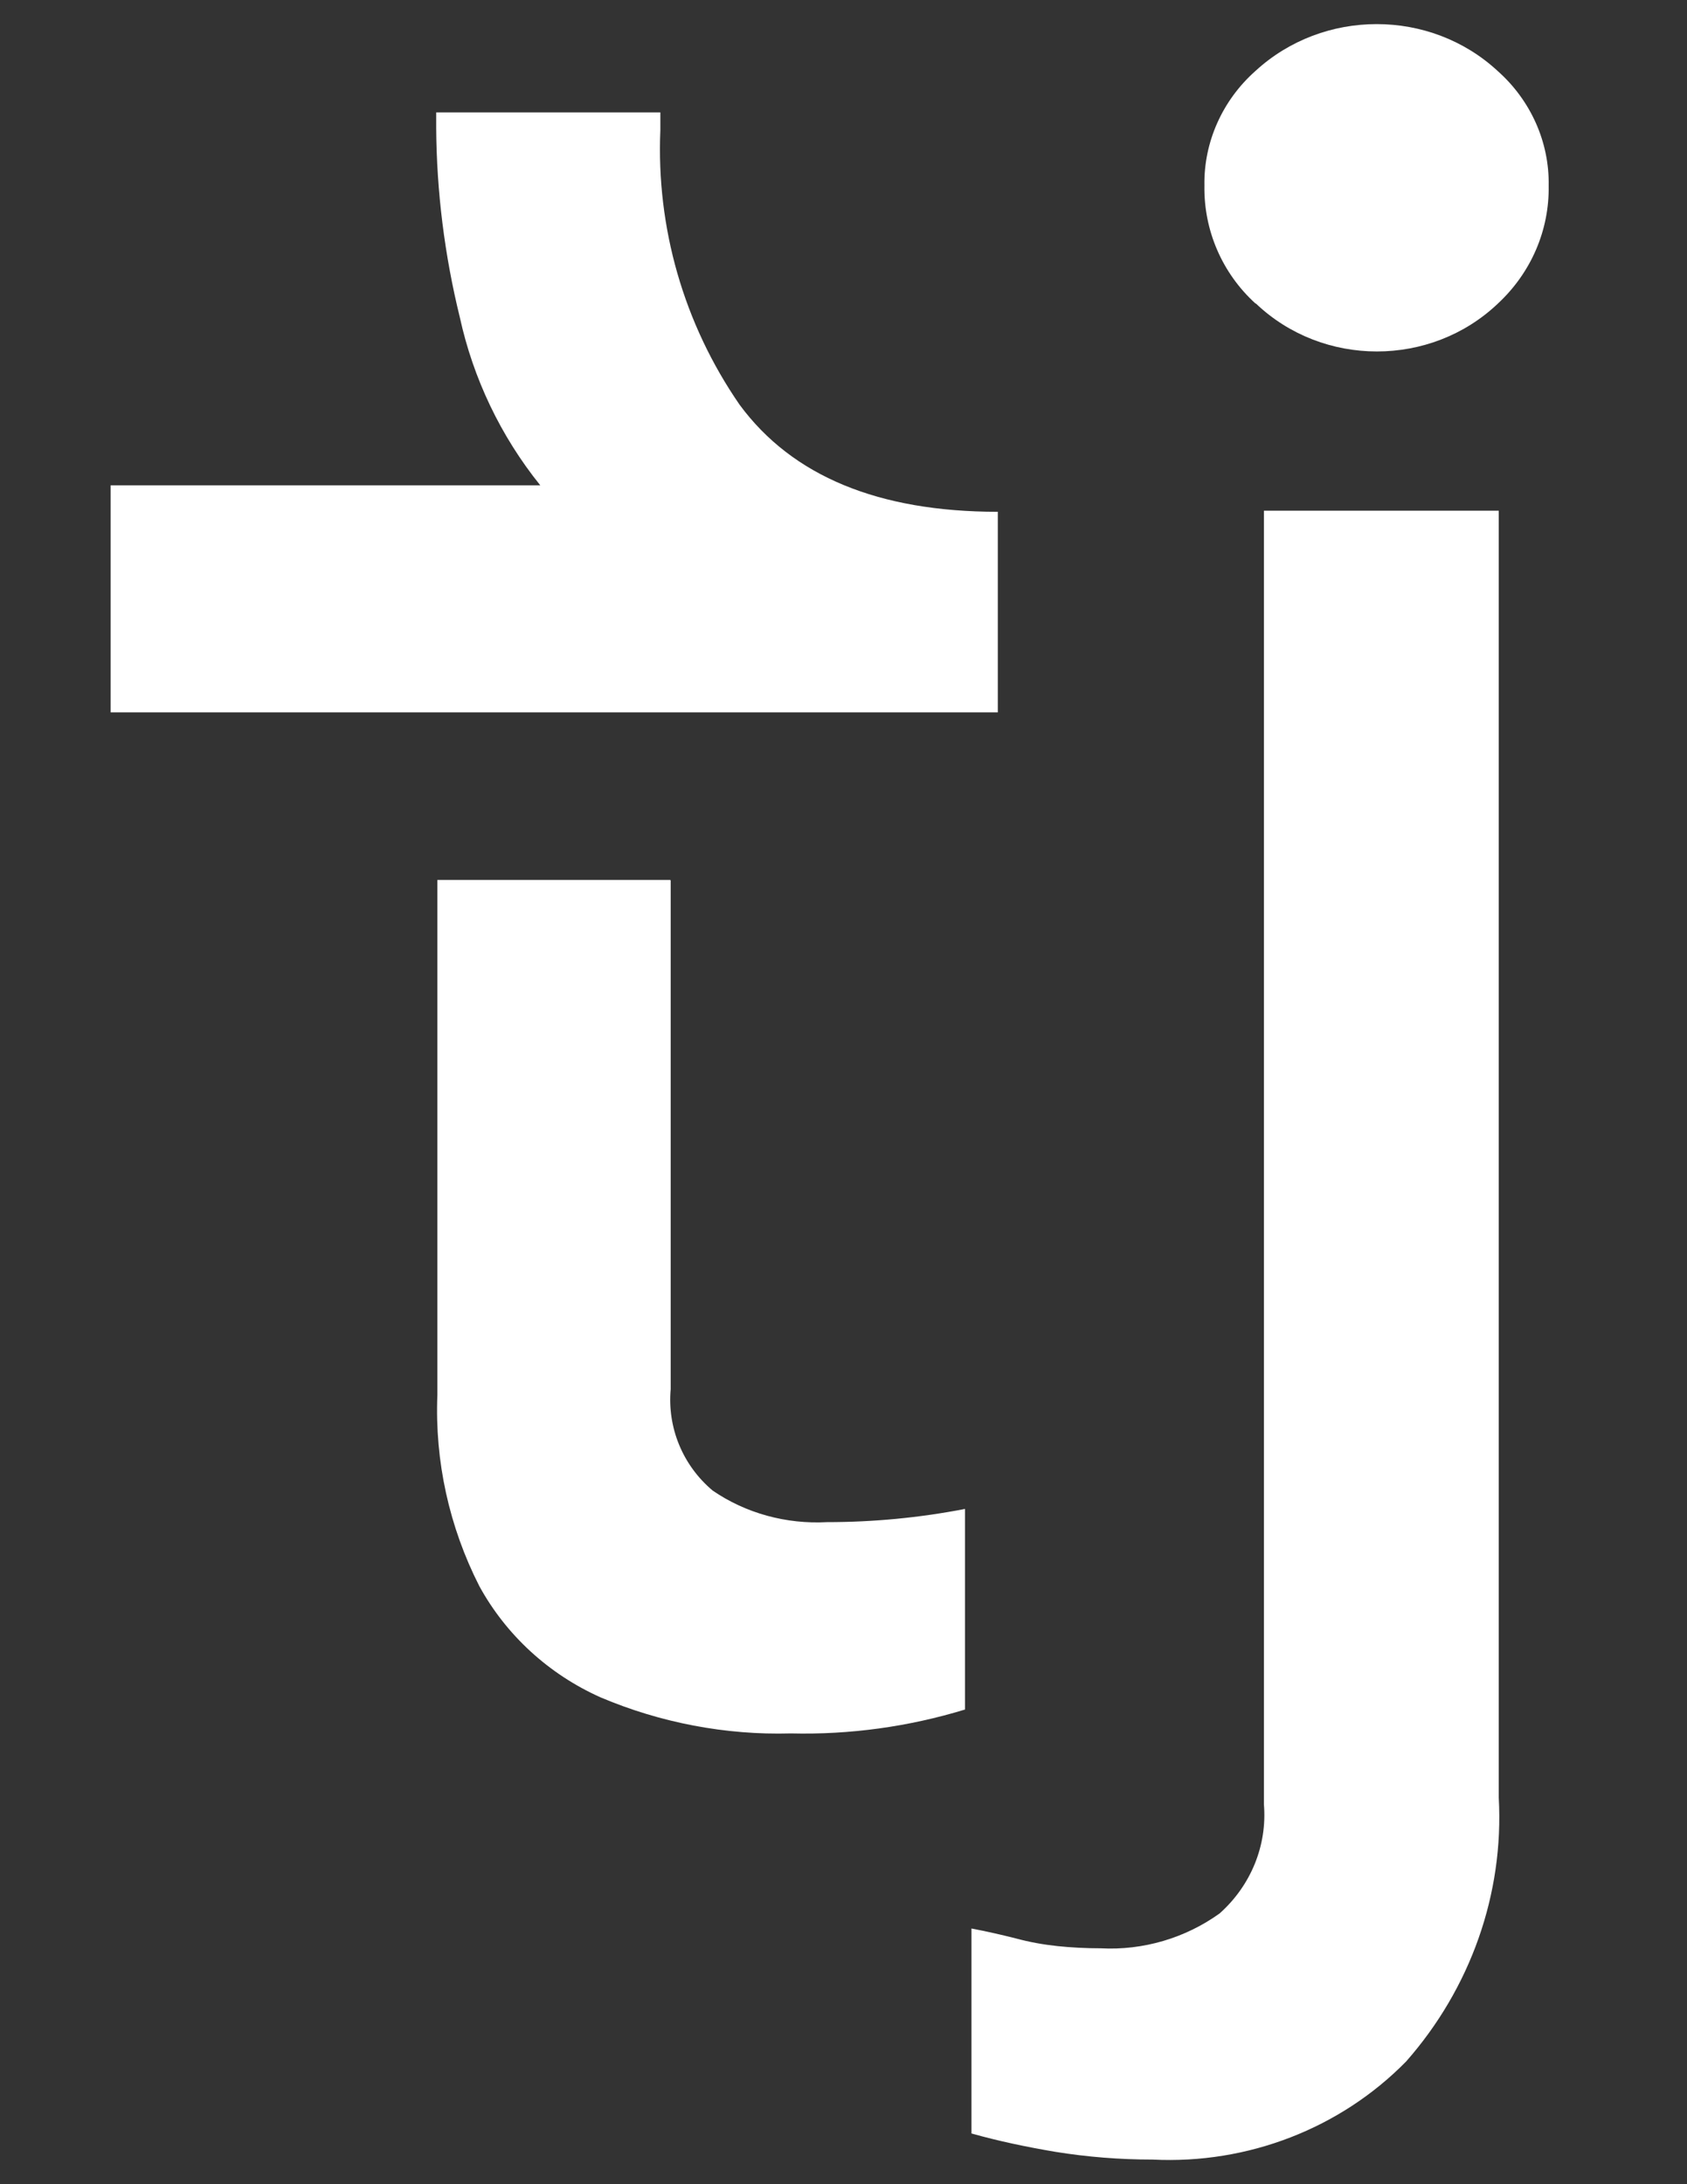 <svg width="34" height="44" viewBox="0 0 34 44" fill="none" xmlns="http://www.w3.org/2000/svg">
                        <rect x="0" y="0" width="34" height="44" fill="#333333" stroke="none"/>
                        <g style="mix-blend-mode:difference">
                            <path d="M2.229 9.777H10.889C10.09 8.785 9.537 7.623 9.268 6.395C8.96 5.144 8.799 3.856 8.791 2.576V2.265H13.309V2.62C13.225 4.582 13.778 6.521 14.908 8.156C15.968 9.592 17.705 10.31 20.11 10.31V14.351H2.229V9.785V9.777Z" fill="white"></path>
                            <path d="M13.517 17.741V27.984C13.448 28.754 13.755 29.516 14.363 30.027C15.031 30.485 15.845 30.707 16.668 30.663C17.605 30.663 18.535 30.574 19.449 30.397V34.438C18.312 34.785 17.129 34.948 15.938 34.919C14.624 34.956 13.31 34.704 12.104 34.193C11.059 33.727 10.198 32.935 9.66 31.951C9.053 30.759 8.761 29.434 8.815 28.102V17.726H13.51L13.517 17.741Z" fill="white"></path>
                            <path d="M25.465 10.288H30.206V36.214C30.313 38.153 29.637 40.055 28.339 41.528C27.017 42.875 25.15 43.6 23.229 43.504C22.568 43.504 21.915 43.452 21.27 43.348C20.701 43.252 20.132 43.134 19.579 42.978V38.849C19.887 38.908 20.178 38.974 20.47 39.048C20.747 39.123 21.031 39.174 21.316 39.204C21.6 39.233 21.892 39.248 22.184 39.248C23.044 39.293 23.89 39.041 24.581 38.545C25.211 37.983 25.542 37.176 25.473 36.347V10.288H25.465ZM25.303 6.114C24.627 5.5 24.259 4.634 24.274 3.738C24.259 2.865 24.635 2.021 25.303 1.429C26.671 0.171 28.823 0.171 30.183 1.429C30.851 2.021 31.228 2.865 31.212 3.738C31.228 4.634 30.859 5.492 30.19 6.114C28.838 7.402 26.663 7.402 25.311 6.114" fill="white"></path>
                        </g>
                    </svg>